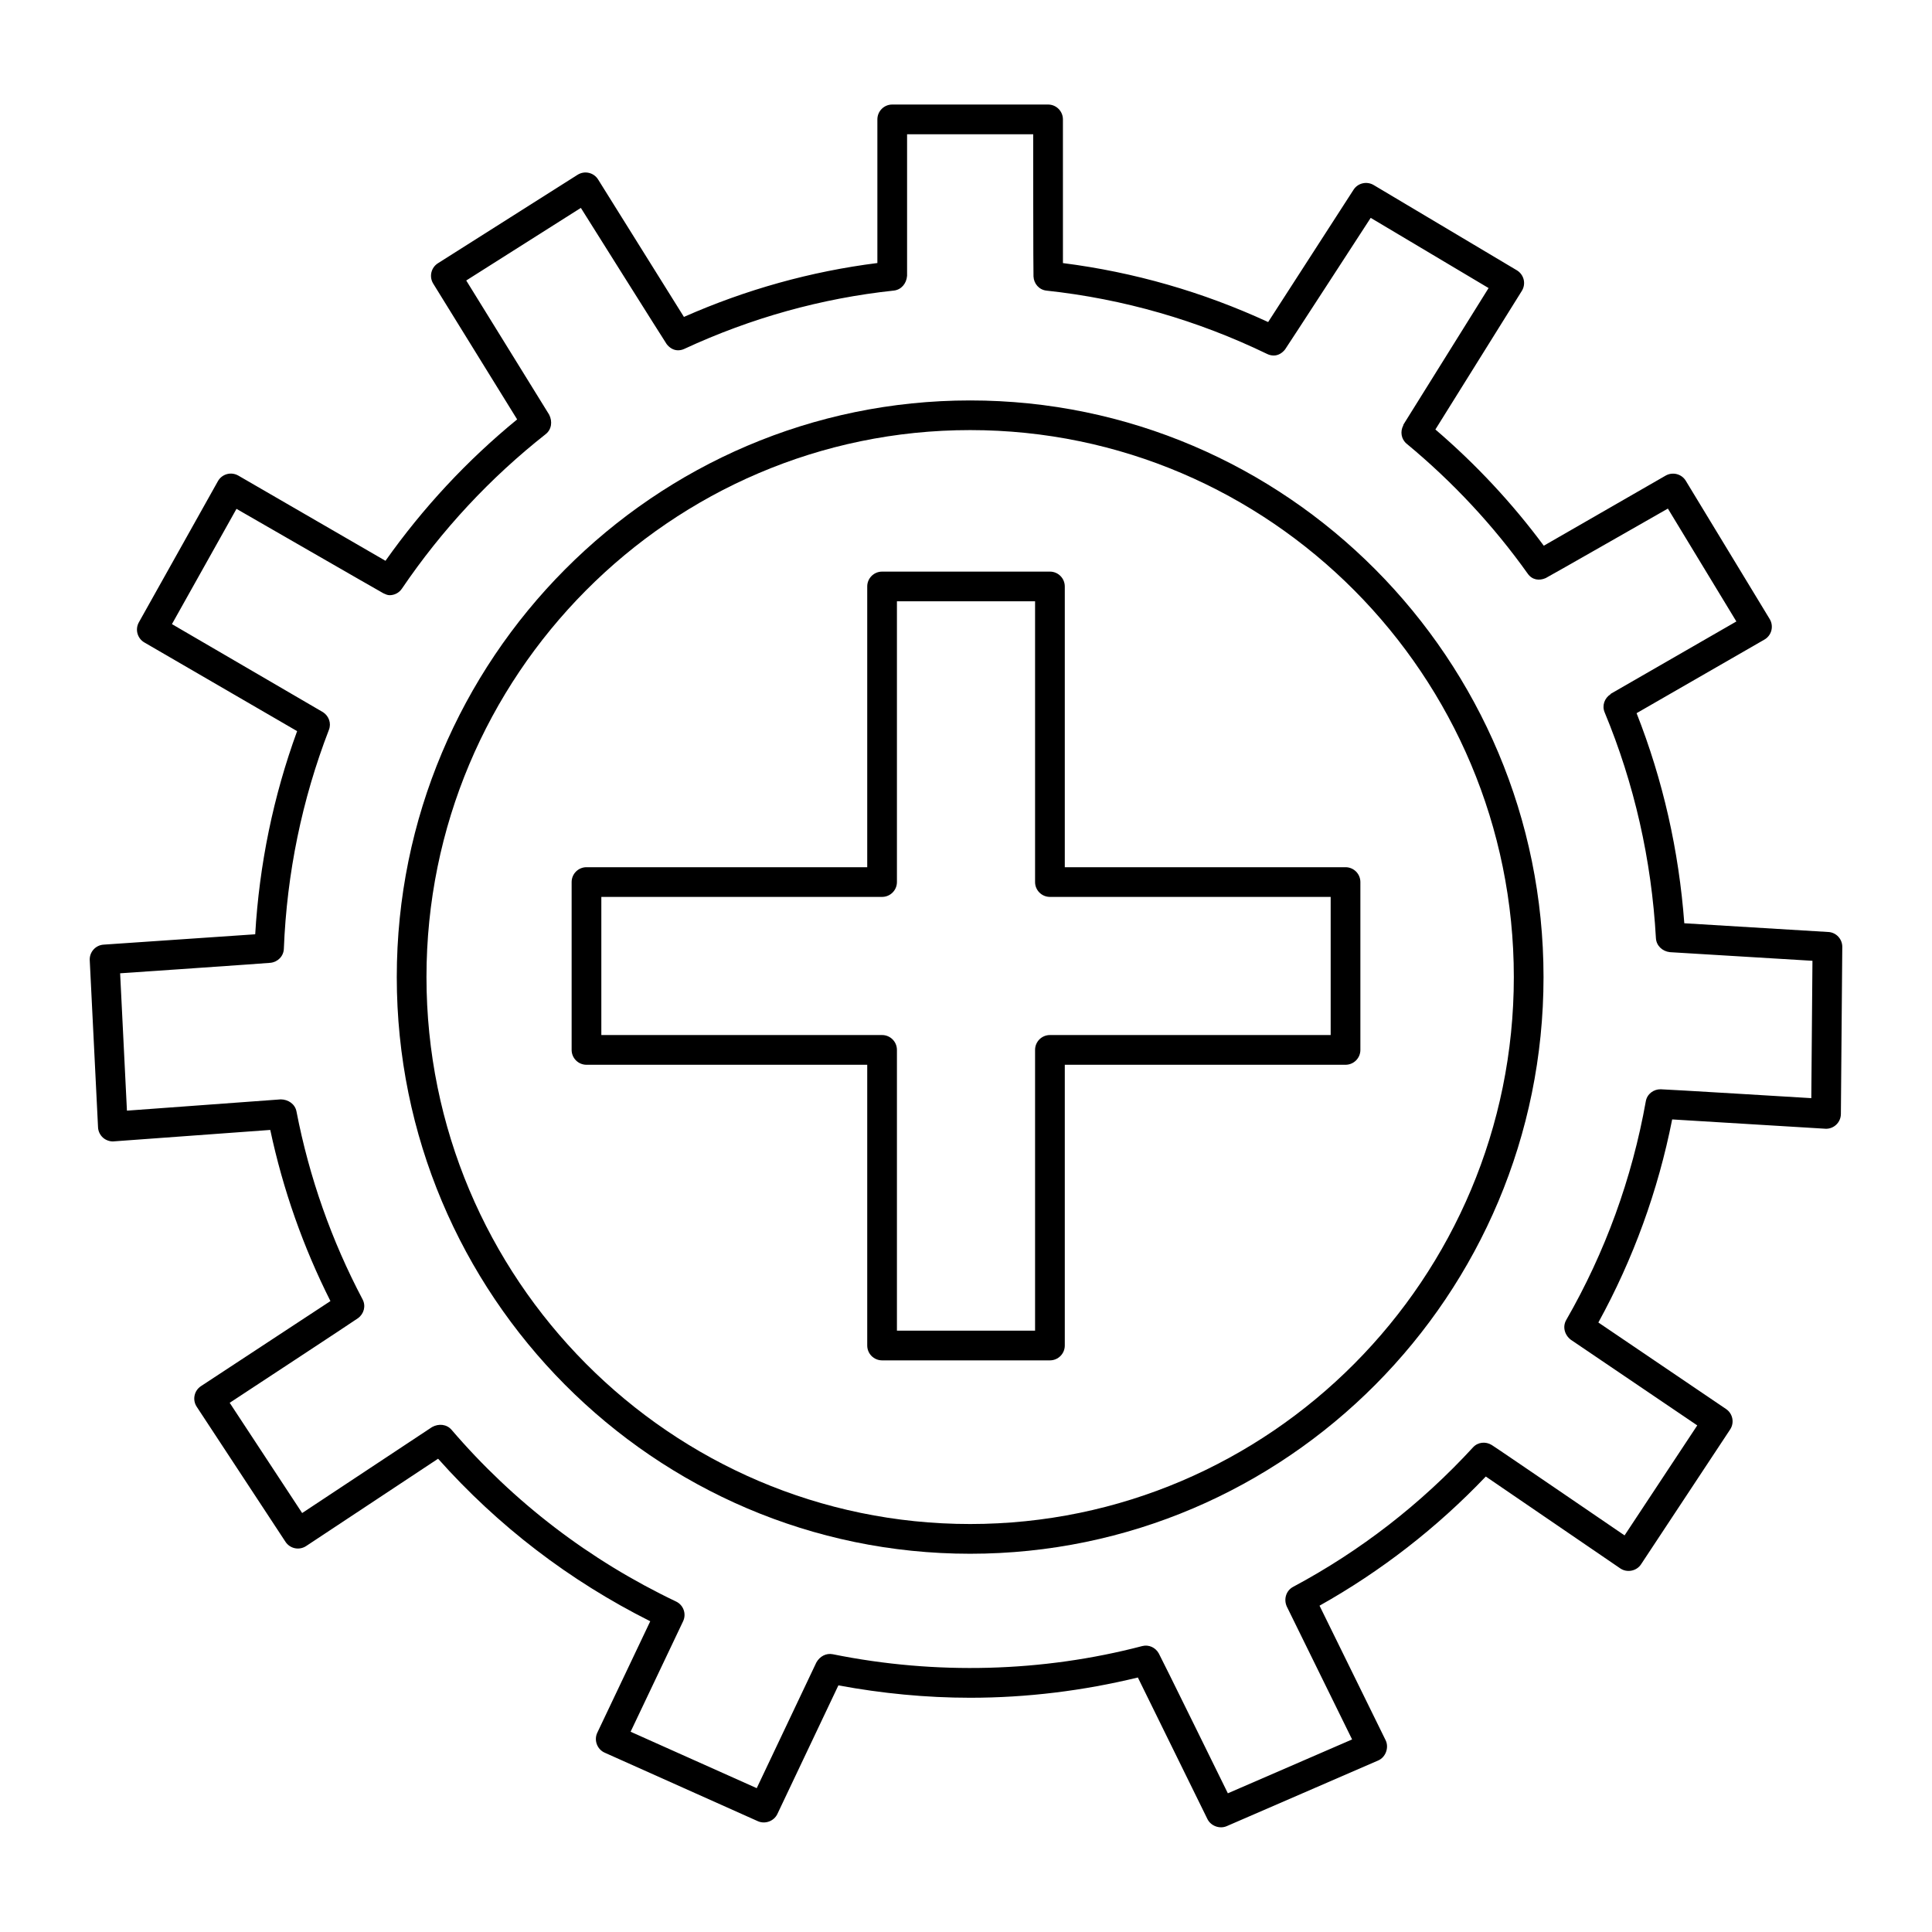 <?xml version="1.0" encoding="UTF-8"?>
<!-- Uploaded to: ICON Repo, www.svgrepo.com, Generator: ICON Repo Mixer Tools -->
<svg fill="#000000" width="800px" height="800px" version="1.1" viewBox="144 144 512 512" xmlns="http://www.w3.org/2000/svg">
 <g>
  <path d="m628.53 390.99-38.172-2.316c-1.434-19.281-5.672-37.969-12.645-55.676l33.867-19.496c0.922-0.527 1.59-1.402 1.852-2.43 0.262-1.027 0.102-2.117-0.445-3.019l-22.238-36.645c-1.105-1.824-3.484-2.418-5.328-1.371l-32.301 18.586c-8.324-11.238-17.957-21.57-28.727-30.805l22.906-36.723c0.562-0.898 0.738-1.984 0.492-3.008-0.254-1.031-0.906-1.914-1.812-2.457l-37.953-22.598c-1.805-1.066-4.176-0.539-5.32 1.25l-22.633 35.066c-17.316-7.988-35.562-13.23-54.383-15.625l-0.004-38.082c0-2.176-1.762-3.938-3.938-3.938h-41.297c-2.176 0-3.938 1.762-3.938 3.938v38.066c-17.605 2.219-34.809 7.012-51.266 14.281l-22.742-36.422c-0.555-0.891-1.438-1.523-2.461-1.754-1.031-0.238-2.09-0.051-2.984 0.512l-37.008 23.445c-1.82 1.152-2.375 3.559-1.246 5.394l22.242 35.988c-13.242 10.836-24.945 23.41-34.891 37.469l-39.004-22.586c-0.91-0.516-2-0.668-3.008-0.387-1.023 0.281-1.883 0.957-2.398 1.875l-20.949 37.41c-1.047 1.875-0.398 4.246 1.461 5.328l40.48 23.5c-6.297 17.238-10.02 35.309-11.105 53.836l-40.191 2.746c-2.137 0.145-3.766 1.98-3.66 4.125l2.199 44.285c0.047 1.059 0.531 2.047 1.32 2.754 0.68 0.605 1.656 0.988 2.606 0.988 0.094 0 41.715-3.047 41.715-3.047 3.363 15.797 8.719 31.012 15.945 45.355l-34.312 22.543c-0.875 0.574-1.484 1.473-1.691 2.496-0.215 1.02-0.008 2.082 0.562 2.957l23.531 35.805c0.578 0.875 1.477 1.484 2.5 1.695 1.023 0.211 2.098 0 2.969-0.574l34.973-23.145c15.906 17.859 34.781 32.312 56.223 43.074 0 0-14.02 29.5-14.035 29.539-0.938 1.973-0.043 4.391 1.945 5.281 0 0 40.551 18.141 40.613 18.168 1.887 0.844 4.246 0.012 5.164-1.906l16.172-34.09c11.543 2.141 23.27 3.281 34.918 3.281 15.059 0 29.98-1.855 44.445-5.367 0 0 18.418 37.48 18.441 37.523 0.887 1.801 3.211 2.691 5.106 1.871 0 0 40.078-17.371 40.152-17.406 1.977-0.855 2.906-3.418 1.969-5.348l-17.523-35.672c16.293-9.137 31.082-20.617 44.062-34.23 0 0 35.609 24.328 35.637 24.348 1.785 1.219 4.32 0.723 5.504-1.082l23.609-35.73c1.191-1.797 0.707-4.215-1.078-5.426l-33.84-22.93c9.254-16.848 15.816-34.906 19.559-53.816 0 0 40.695 2.477 40.773 2.477 0.992 0 1.953-0.375 2.684-1.059 0.793-0.738 1.246-1.766 1.254-2.844l0.371-44.285c0.016-2.098-1.605-3.836-3.695-3.965zm-4.516 44.031s-39.746-2.418-39.898-2.352c-1.879-0.039-3.617 1.238-3.957 3.172-3.66 20.484-10.754 39.992-21.094 57.977-1.008 1.754-0.465 3.918 1.207 5.219l33.52 22.707-19.266 29.152s-35.023-23.934-35.215-23.965c-1.574-0.965-3.629-0.793-4.93 0.617-13.801 15.012-29.844 27.453-47.688 36.984-1.855 0.988-2.555 3.238-1.684 5.203l17.312 35.234-32.926 14.273s-18.148-36.945-18.301-37.066c-0.848-1.539-2.602-2.402-4.383-1.953-26.383 6.91-54.711 7.699-82.02 2.164-1.77-0.344-3.43 0.559-4.344 2.172l-15.805 33.32-33.426-14.953s13.898-29.254 13.906-29.262c0.938-1.965 0.109-4.312-1.859-5.246-22.969-10.953-42.996-26.27-59.5-45.512-1.27-1.469-3.367-1.707-5.164-0.719l-34.426 22.785-19.203-29.215s33.902-22.27 33.992-22.418c1.57-1.129 2.16-3.219 1.23-4.981-8.25-15.617-14.152-32.383-17.527-49.836-0.379-1.926-2.156-3.156-4.152-3.176l-40.773 2.988-1.805-36.402s39.723-2.715 39.844-2.781c1.918-0.199 3.465-1.723 3.543-3.703 0.793-20.051 4.82-39.582 11.953-58.059 0.672-1.754-0.043-3.637-1.543-4.633-0.059-0.055-40.066-23.359-40.066-23.359l17.105-30.547s38.824 22.363 38.934 22.379c0.535 0.25 1.078 0.504 1.641 0.504 1.254 0 2.5-0.602 3.258-1.727 10.586-15.598 23.41-29.379 38.113-40.957 1.539-1.211 1.855-3.32 0.914-5.164l-21.973-35.551 30.375-19.242s22.629 36.027 22.738 36.098c0.75 0.973 1.805 1.641 3.008 1.641 0.555 0 1.121-0.117 1.652-0.363 17.734-8.227 36.414-13.426 55.535-15.461 1.961-0.211 3.359-1.84 3.519-3.914v-37.516h33.426s0 37.523 0.078 37.688c0.086 1.91 1.48 3.543 3.438 3.75 20.324 2.191 40.012 7.844 58.523 16.809 0.555 0.266 1.137 0.391 1.715 0.391 1.184 0 2.227-0.652 2.984-1.602 0.105-0.066 22.699-34.879 22.699-34.879l31.242 18.602-22.539 36.141c-0.051 0.082-0.043 0.188-0.078 0.277-0.848 1.613-0.555 3.633 0.906 4.84 12.238 10.129 23.039 21.719 32.094 34.449 1.172 1.645 3.004 1.922 4.746 1.16 0.141-0.004 32.387-18.422 32.387-18.422l18.148 29.914-33.242 19.141c-0.066 0.039-0.086 0.125-0.141 0.172-1.559 1.016-2.269 2.965-1.535 4.746 7.856 18.906 12.43 39.047 13.598 59.867 0.109 1.973 1.668 3.473 3.691 3.711l37.793 2.289z"/>
  <path d="m401.1 250.12c-83.785 0-151.95 68.555-151.95 152.82s68.164 152.82 151.95 152.82c83.785 0 151.95-68.555 151.95-152.82s-68.168-152.82-151.95-152.82zm0 297.76c-79.441 0-144.08-65.02-144.08-144.95 0-79.922 64.637-144.95 144.08-144.95s144.08 65.02 144.08 144.95-64.637 144.95-144.08 144.95z"/>
  <path d="m426.18 373.82v-74.398c0-2.176-1.762-3.938-3.938-3.938h-44.48c-2.176 0-3.938 1.762-3.938 3.938v74.398h-74.398c-2.176 0-3.938 1.762-3.938 3.938v44.48c0 2.176 1.762 3.938 3.938 3.938h74.398v74.398c0 2.176 1.762 3.938 3.938 3.938h44.48c2.176 0 3.938-1.762 3.938-3.938v-74.398h74.398c2.176 0 3.938-1.762 3.938-3.938v-44.48c0-2.176-1.762-3.938-3.938-3.938zm70.461 44.477h-74.398c-2.176 0-3.938 1.762-3.938 3.938v74.398h-36.609v-74.398c0-2.176-1.762-3.938-3.938-3.938h-74.398v-36.609h74.398c2.176 0 3.938-1.762 3.938-3.938v-74.398h36.609v74.398c0 2.176 1.762 3.938 3.938 3.938h74.398z"/>
 </g>
</svg>